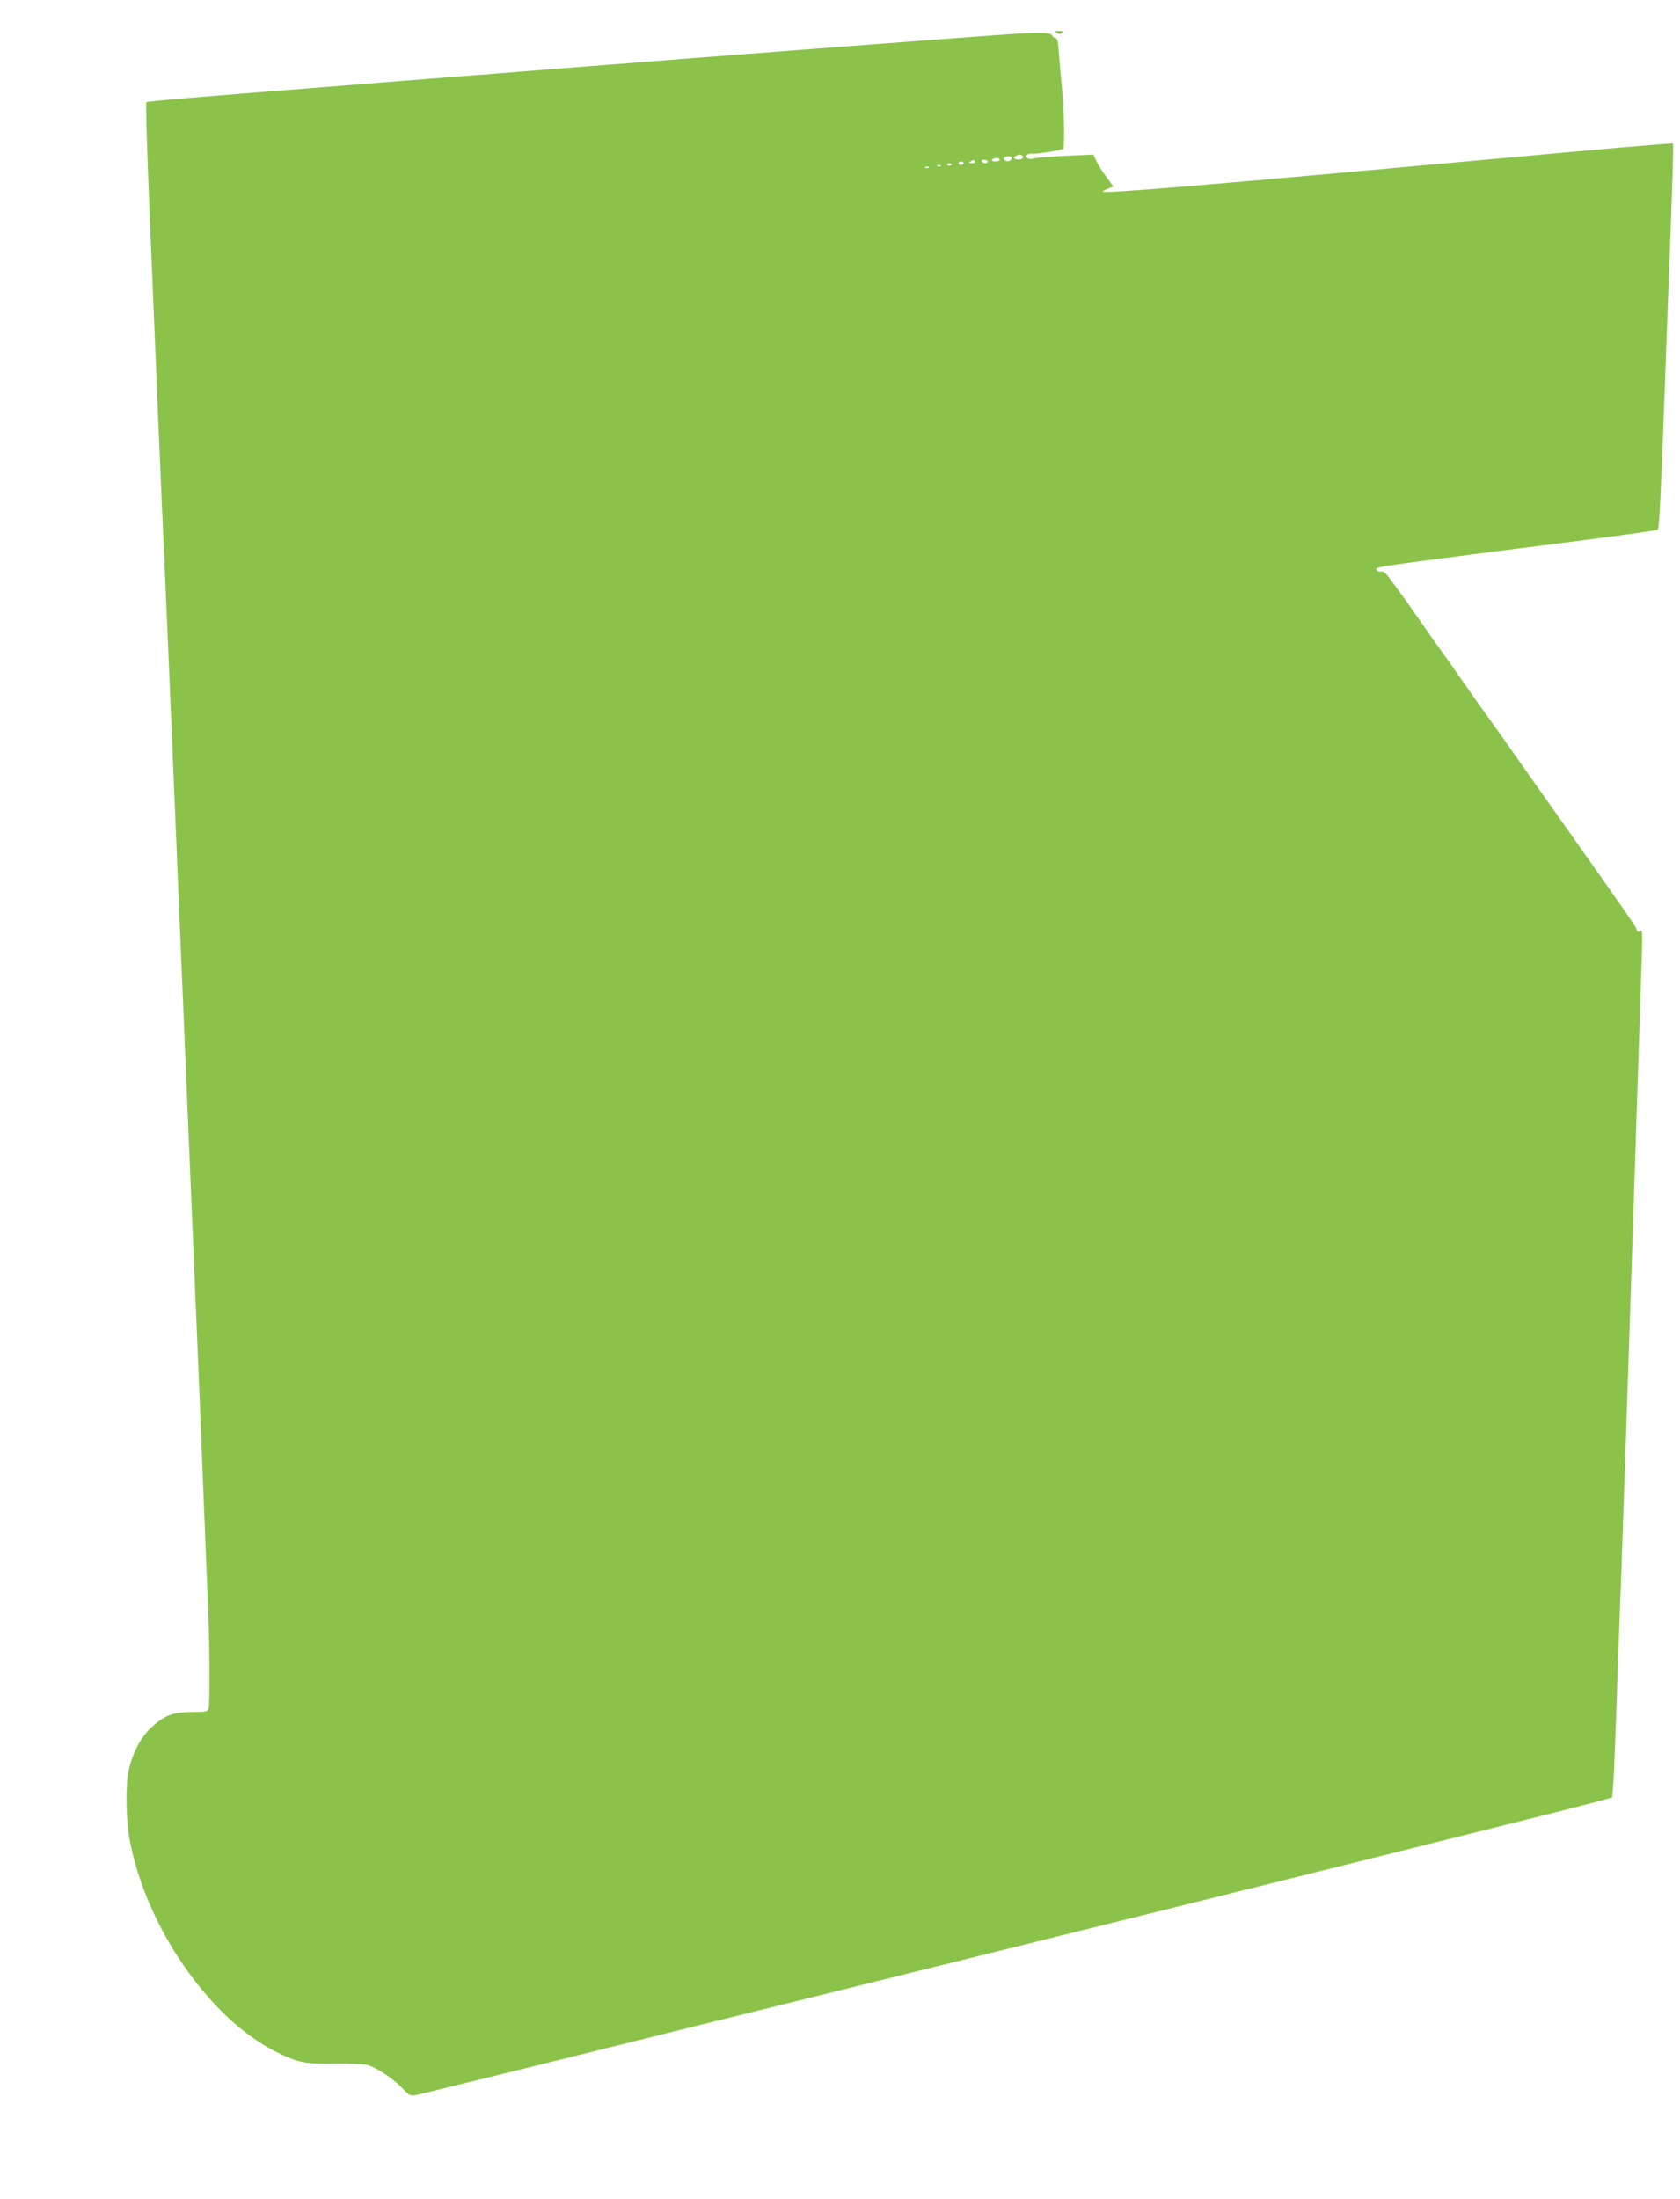 <?xml version="1.0" standalone="no"?>
<!DOCTYPE svg PUBLIC "-//W3C//DTD SVG 20010904//EN"
 "http://www.w3.org/TR/2001/REC-SVG-20010904/DTD/svg10.dtd">
<svg version="1.0" xmlns="http://www.w3.org/2000/svg"
 width="978pt" height="1280pt" viewBox="0 0 978 1280"
 preserveAspectRatio="xMidYMid meet">
<g transform="translate(0,1280) scale(0.1,-0.1)"
fill="#8bc34a" stroke="none">
<path d="M6153 12609 c14 -8 22 -8 30 0 8 8 3 11 -18 11 -26 -1 -28 -2 -12
-11z"/>
<path d="M5790 12595 c-91 -7 -266 -20 -390 -29 -311 -23 -930 -71 -1390 -106
-2796 -219 -3151 -247 -3158 -255 -5 -5 5 -331 28 -860 11 -266 26 -629 40
-962 13 -303 26 -615 40 -913 5 -124 21 -493 35 -820 14 -327 36 -865 50
-1195 14 -330 34 -813 45 -1072 58 -1383 75 -1781 100 -2418 6 -148 15 -370
20 -493 11 -242 13 -585 4 -617 -5 -18 -14 -20 -97 -20 -111 -1 -161 -20 -238
-92 -59 -54 -108 -149 -130 -248 -19 -84 -16 -290 6 -405 94 -502 460 -1035
846 -1230 130 -66 173 -75 348 -72 85 1 170 -2 191 -8 51 -14 150 -80 202
-135 39 -42 46 -46 78 -40 19 3 343 83 720 176 377 94 1376 341 2220 550 1886
467 3732 927 3900 972 l125 34 7 84 c3 46 11 242 18 434 6 193 15 449 20 570
5 121 14 371 20 555 6 184 20 598 31 920 28 857 67 2044 75 2285 6 187 5 208
-8 197 -13 -10 -16 -9 -20 6 -5 20 -37 65 -438 633 -30 43 -84 119 -120 170
-36 50 -90 127 -120 170 -30 43 -83 117 -117 166 -34 48 -85 120 -113 158 -27
39 -80 113 -116 165 -36 52 -90 129 -120 170 -30 41 -82 116 -116 165 -34 50
-76 108 -92 131 -17 23 -50 68 -74 101 -32 45 -48 60 -62 56 -19 -5 -37 12
-22 21 16 10 242 40 1196 161 237 30 433 58 437 62 8 8 19 236 39 788 6 165
15 410 20 545 27 697 33 910 29 915 -3 3 -446 -35 -985 -85 -1732 -158 -2334
-209 -2334 -195 0 3 14 11 31 17 l30 13 -40 55 c-23 30 -49 72 -59 93 l-17 37
-118 -5 c-163 -8 -220 -13 -237 -19 -8 -3 -22 -1 -30 4 -13 9 -13 11 0 20 8 5
20 8 27 6 15 -6 171 19 181 28 11 12 8 199 -6 356 -8 80 -16 178 -19 218 -4
52 -9 72 -20 72 -7 0 -16 7 -19 15 -7 18 -90 18 -334 0z m165 -705 c8 -13 -20
-24 -42 -16 -15 6 -15 8 -3 16 20 13 37 12 45 0z m-65 -9 c0 -6 -5 -13 -10
-16 -15 -9 -43 3 -35 15 8 13 45 13 45 1z m-70 -11 c0 -5 -12 -10 -26 -10 -14
0 -23 4 -19 10 3 6 15 10 26 10 10 0 19 -4 19 -10z m-145 -10 c3 -6 -4 -10
-17 -10 -18 0 -20 2 -8 10 19 12 18 12 25 0z m75 0 c0 -5 -6 -10 -14 -10 -8 0
-18 5 -21 10 -3 6 3 10 14 10 12 0 21 -4 21 -10z m-140 -10 c0 -5 -7 -10 -15
-10 -8 0 -15 5 -15 10 0 6 7 10 15 10 8 0 15 -4 15 -10z m-70 -4 c0 -11 -19
-15 -25 -6 -3 5 1 10 9 10 9 0 16 -2 16 -4z m-63 -12 c-3 -3 -12 -4 -19 -1 -8
3 -5 6 6 6 11 1 17 -2 13 -5z m-70 -10 c-3 -3 -12 -4 -19 -1 -8 3 -5 6 6 6 11
1 17 -2 13 -5z"/>
</g>
</svg>
